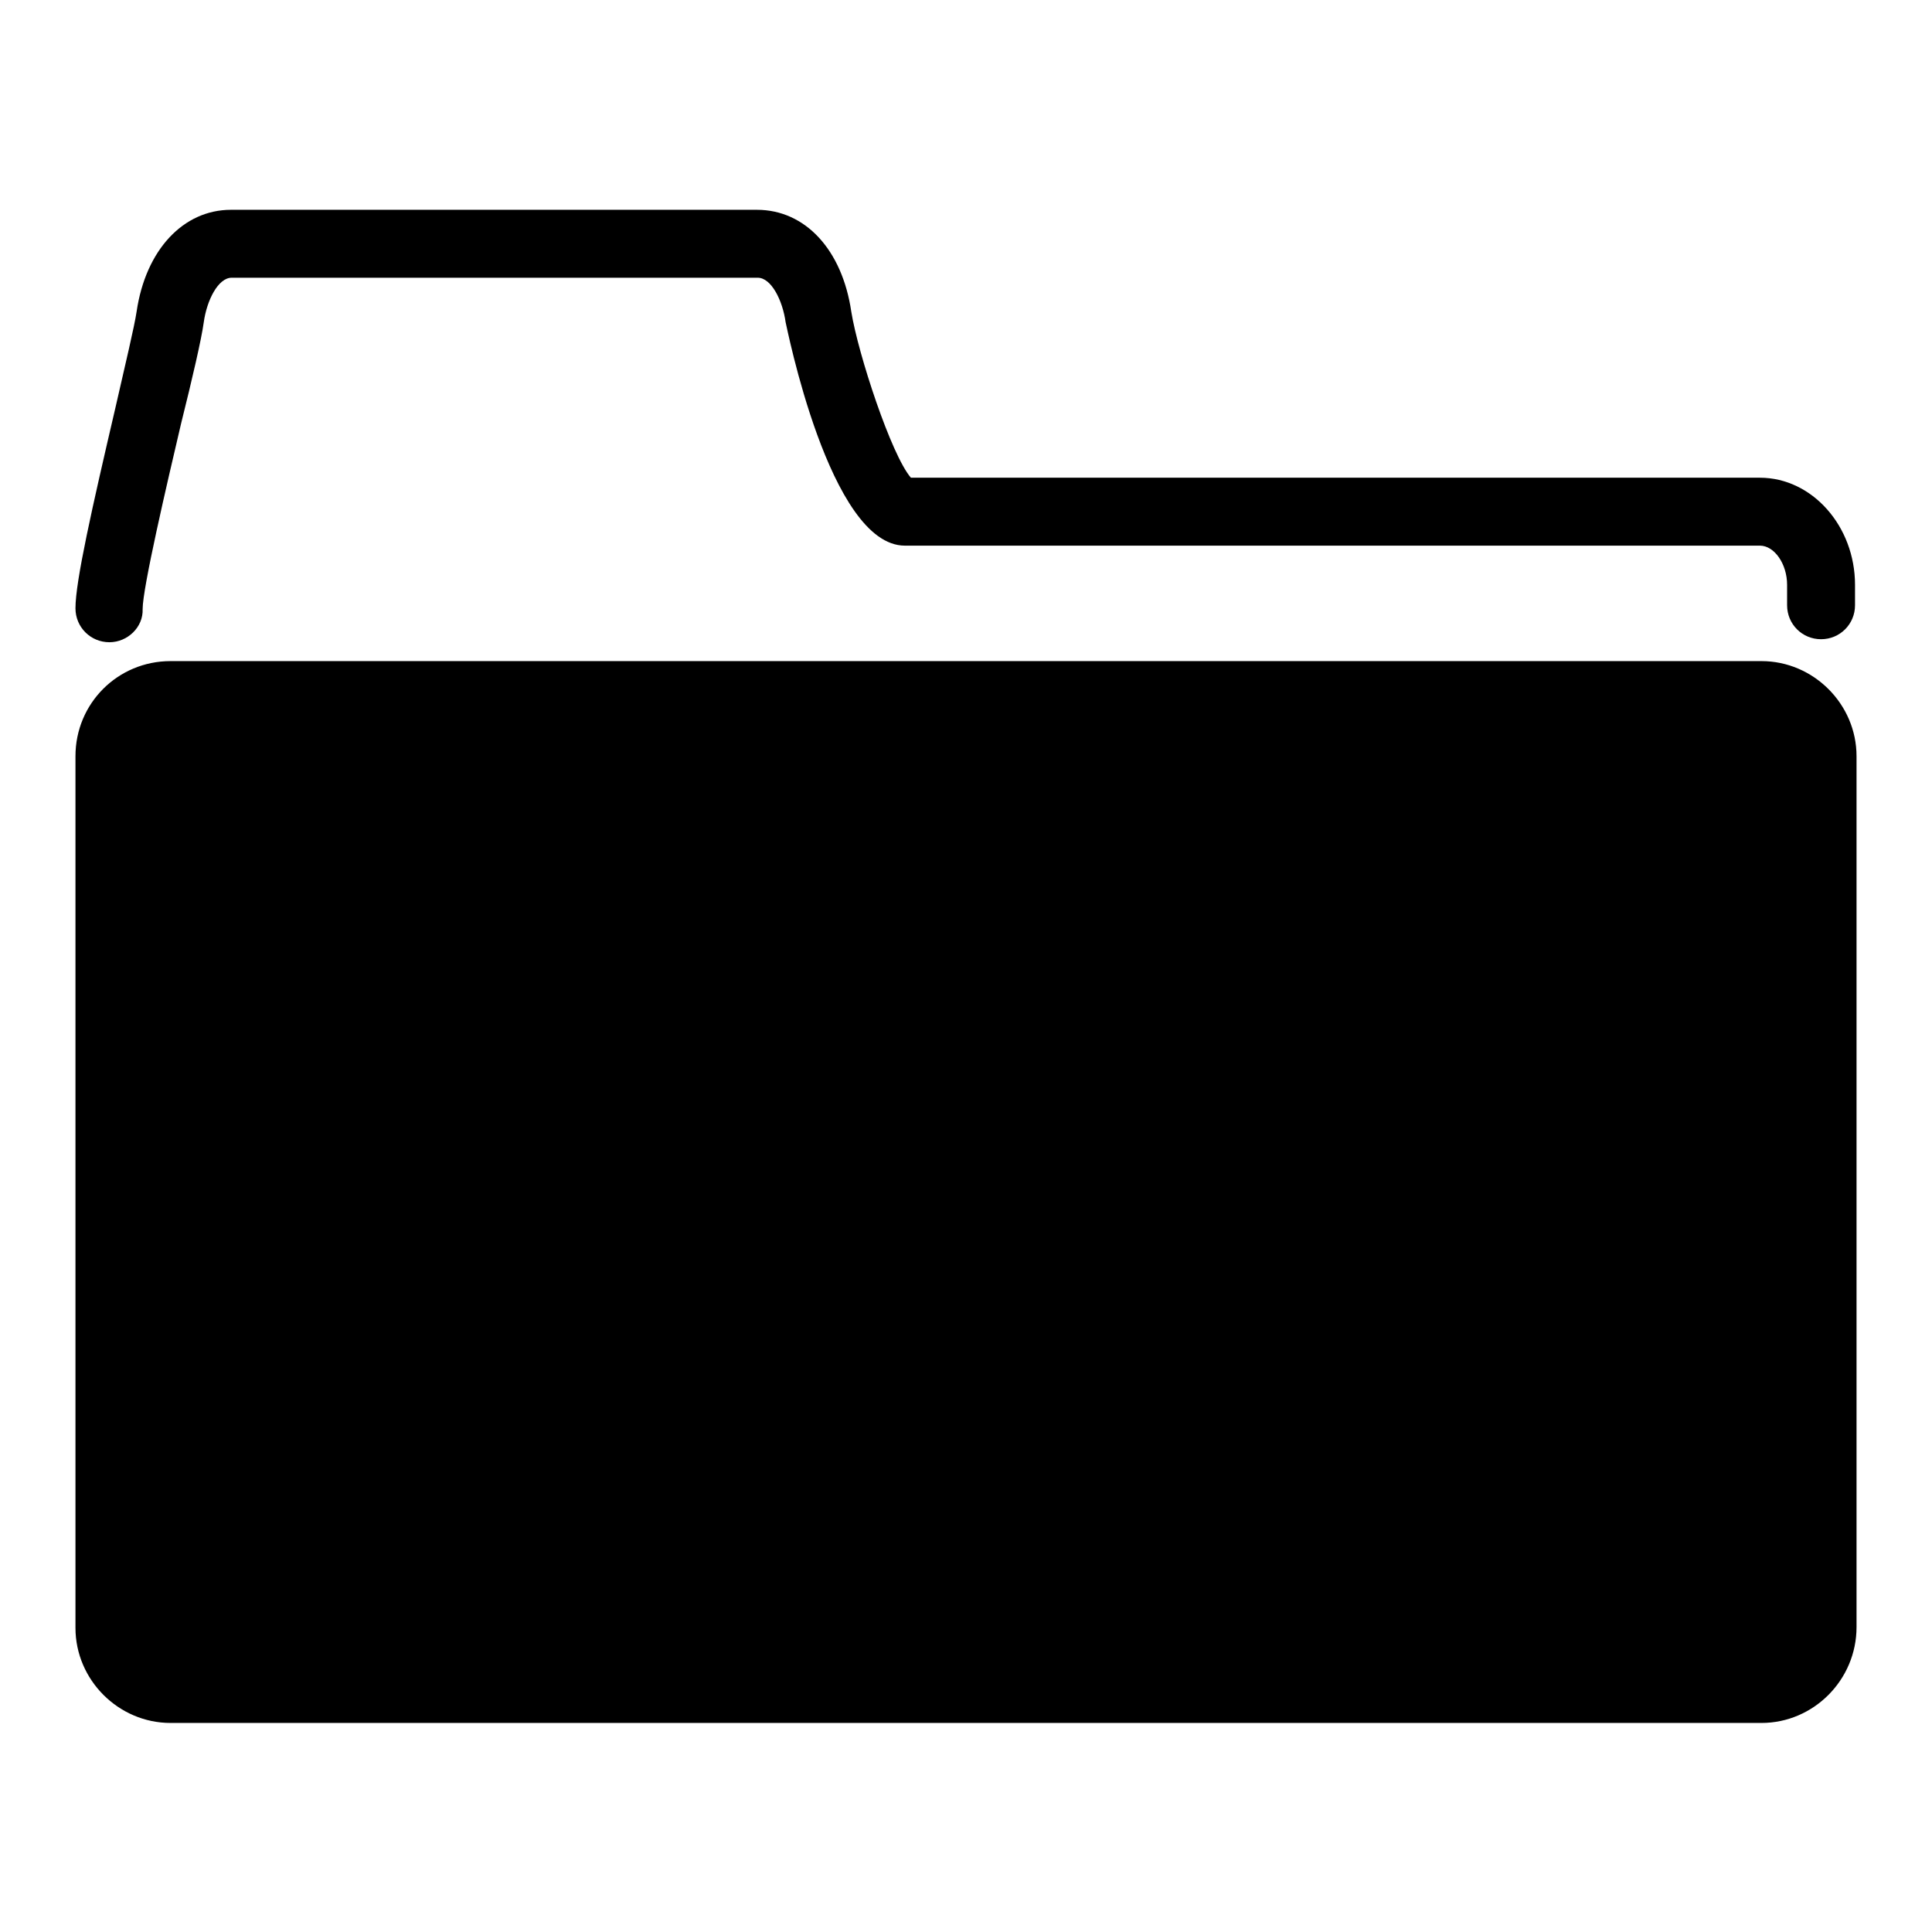 <?xml version="1.0" encoding="utf-8"?>
<!-- Svg Vector Icons : http://www.onlinewebfonts.com/icon -->
<!DOCTYPE svg PUBLIC "-//W3C//DTD SVG 1.1//EN" "http://www.w3.org/Graphics/SVG/1.1/DTD/svg11.dtd">
<svg version="1.1" xmlns="http://www.w3.org/2000/svg" xmlns:xlink="http://www.w3.org/1999/xlink" x="0px" y="0px" viewBox="0 0 256 256" enable-background="new 0 0 256 256" xml:space="preserve">
<g><g><path fill="#000000" d="M233.4,228.3H22.6c-6.9,0-12.6-5.7-12.6-12.6V100.2c0-7,5.6-12.6,12.6-12.6h210.8c6.9,0,12.6,5.7,12.6,12.6v115.4C246,222.6,240.3,228.3,233.4,228.3z"/><path fill="#000000" d="M14.5,85.1c-2.5,0-4.5-2-4.5-4.5c0-3.6,2.2-13.3,5.3-26.6c1.3-5.7,2.5-10.7,2.8-12.7c1.2-8.2,6.2-13.5,12.5-13.5h69.7c6.4,0,11.3,5.3,12.5,13.5c0.9,5.6,5.3,19,7.9,22h112.5c6.9,0,12.6,6.4,12.6,14.2v2.7c0,2.5-2,4.5-4.5,4.5s-4.5-2-4.5-4.5v-2.7c0-2.8-1.7-5.2-3.6-5.2H119.9c-10,0-15.7-29.3-15.8-29.6c-0.4-2.9-1.9-5.9-3.7-5.9H30.7c-1.8,0-3.3,3-3.7,5.9c-0.3,2.2-1.5,7.4-3,13.4c-1.9,8.1-5.1,21.8-5.1,24.6C19,83.1,16.9,85.1,14.5,85.1z"/></g></g>
</svg>